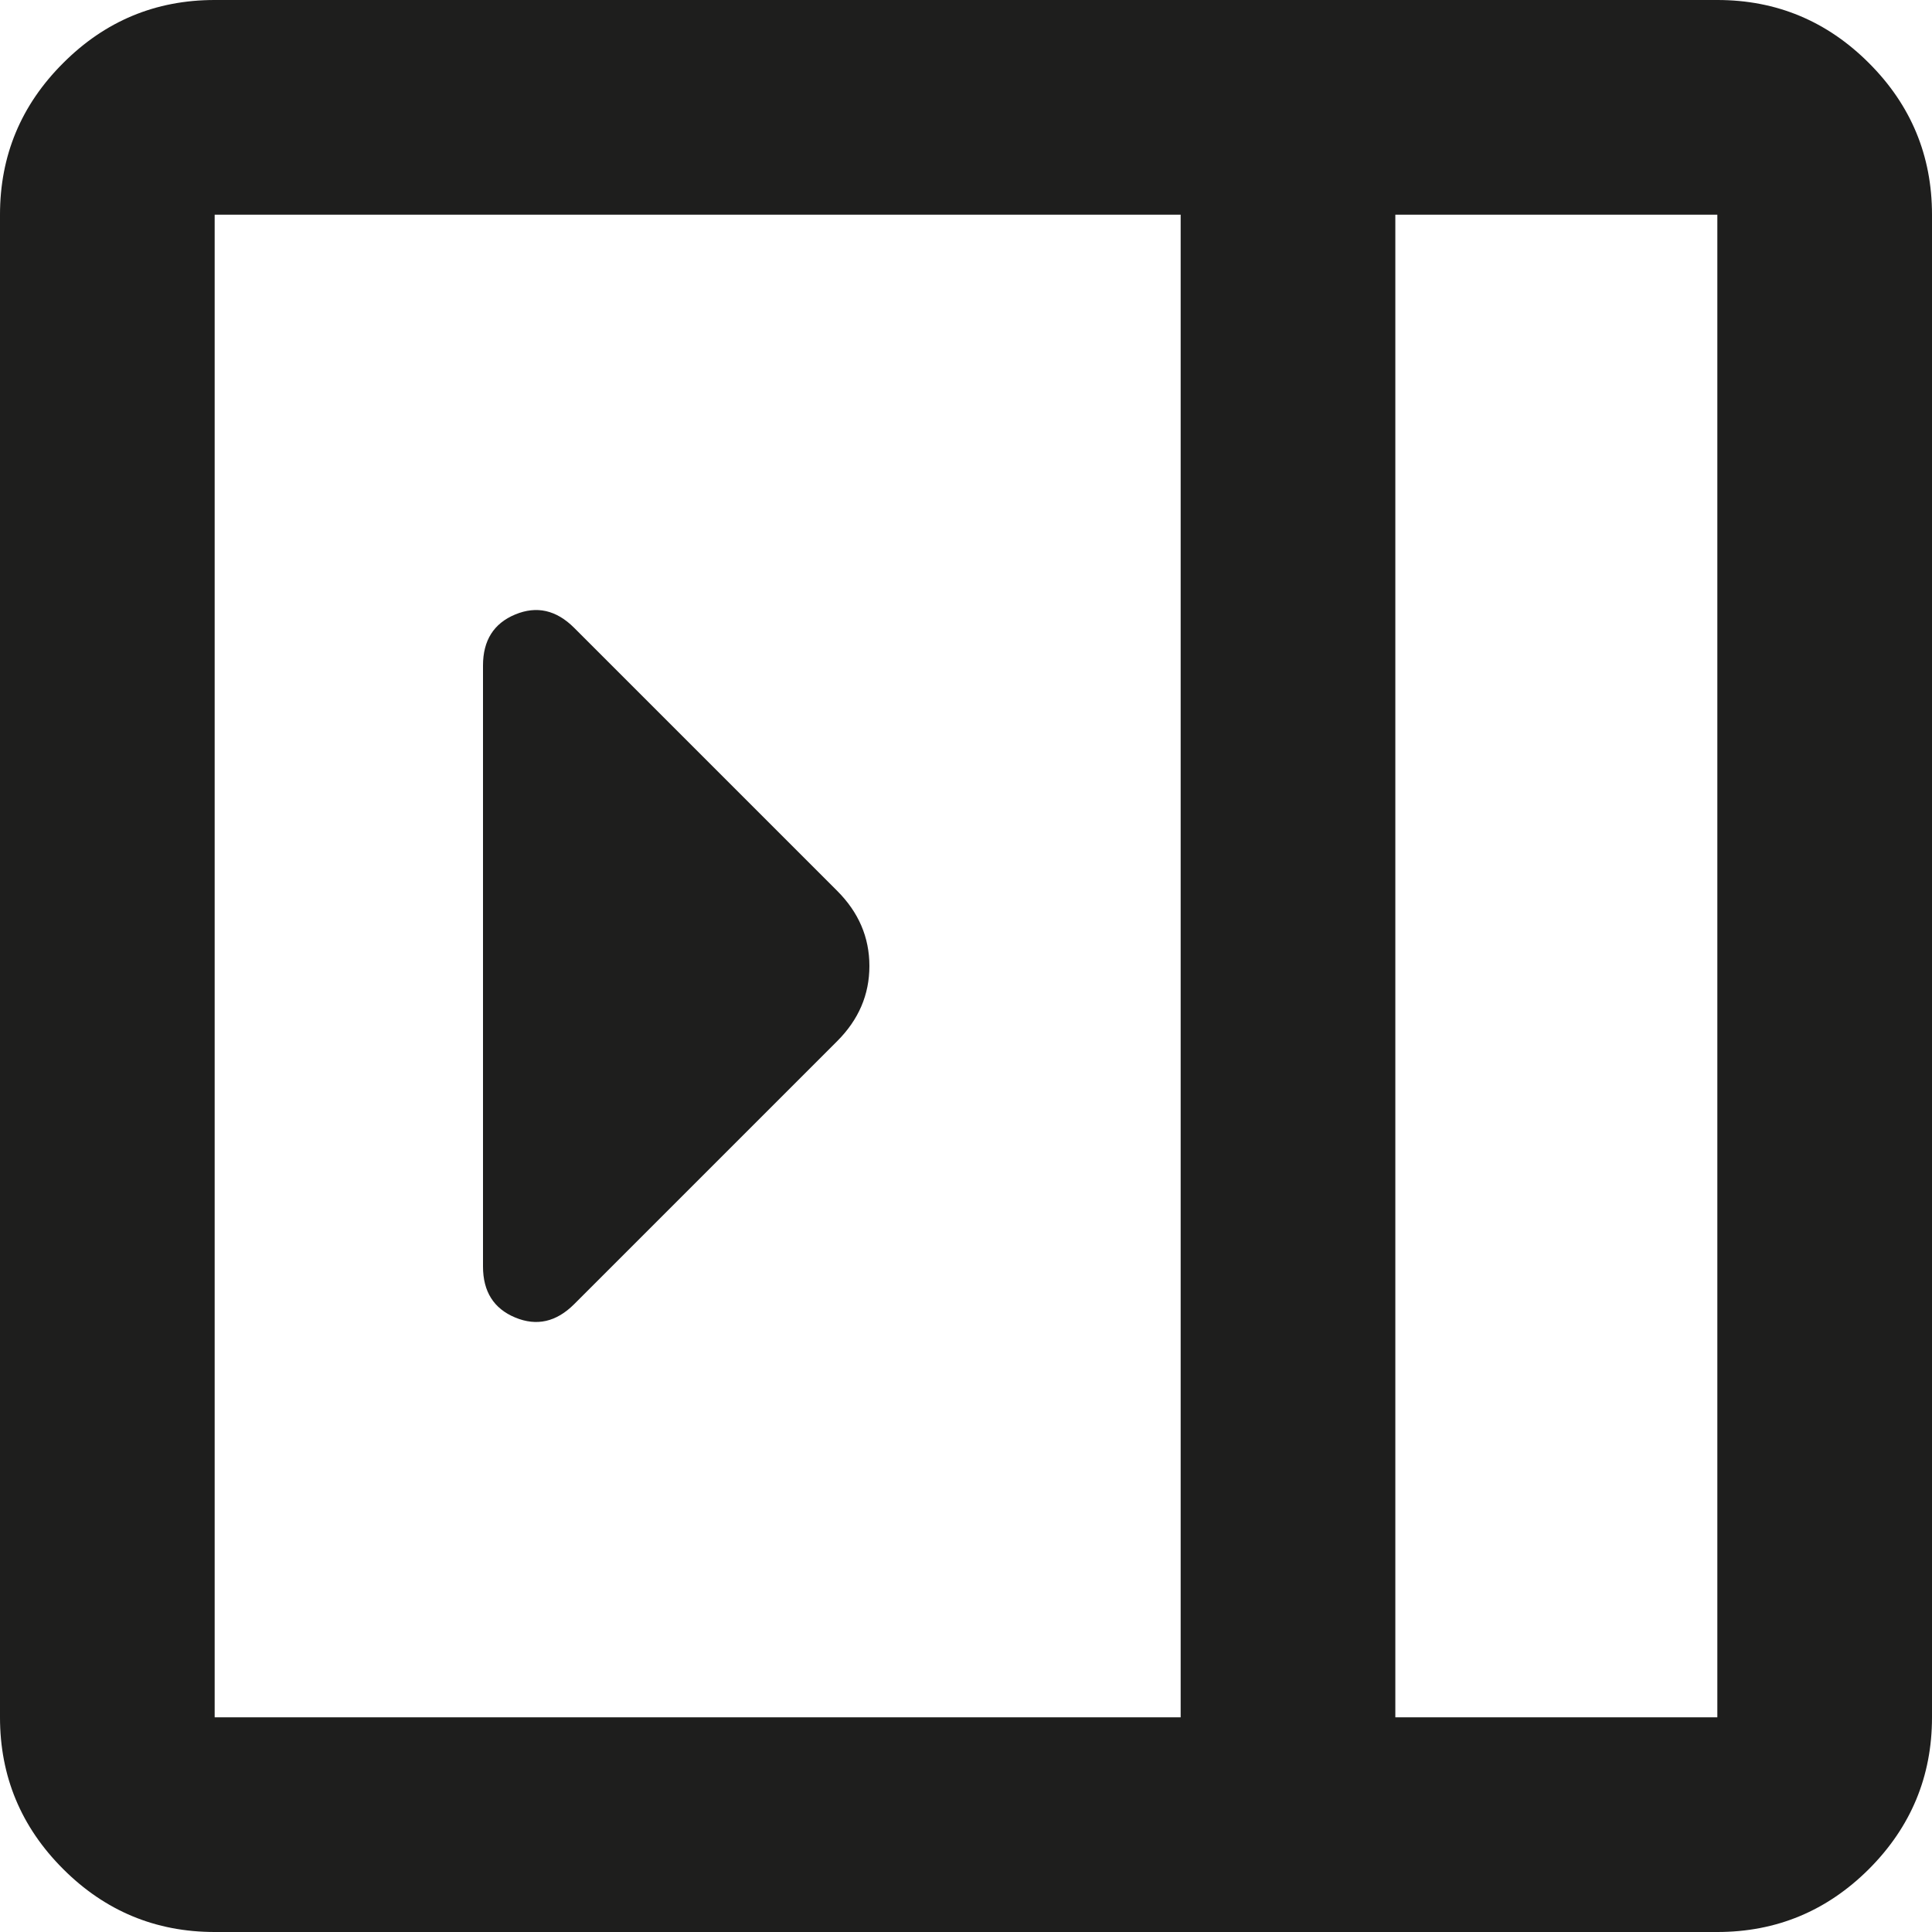 <?xml version="1.0" encoding="utf-8"?>
<svg xmlns="http://www.w3.org/2000/svg" fill="none" height="100%" overflow="visible" preserveAspectRatio="none" style="display: block;" viewBox="0 0 18 18" width="100%">
<path d="M4.5 11.8C4.5 12.033 4.6 12.192 4.8 12.275C5 12.358 5.183 12.317 5.35 12.15L7.8 9.7C8 9.5 8.1 9.267 8.1 9C8.1 8.733 8 8.5 7.8 8.3L5.35 5.85C5.183 5.683 5 5.642 4.8 5.725C4.6 5.808 4.5 5.967 4.5 6.2V11.8ZM2 18C1.45 18 0.979 17.804 0.588 17.413C0.196 17.021 0 16.55 0 16V2C0 1.45 0.196 0.979 0.588 0.588C0.979 0.196 1.45 0 2 0H16C16.55 0 17.021 0.196 17.413 0.588C17.804 0.979 18 1.45 18 2V16C18 16.55 17.804 17.021 17.413 17.413C17.021 17.804 16.55 18 16 18H2ZM13 16H16V2H13V16ZM11 16V2H2V16H11Z" fill="#030302" fill-opacity="0.89" id="Vector"/>
</svg>